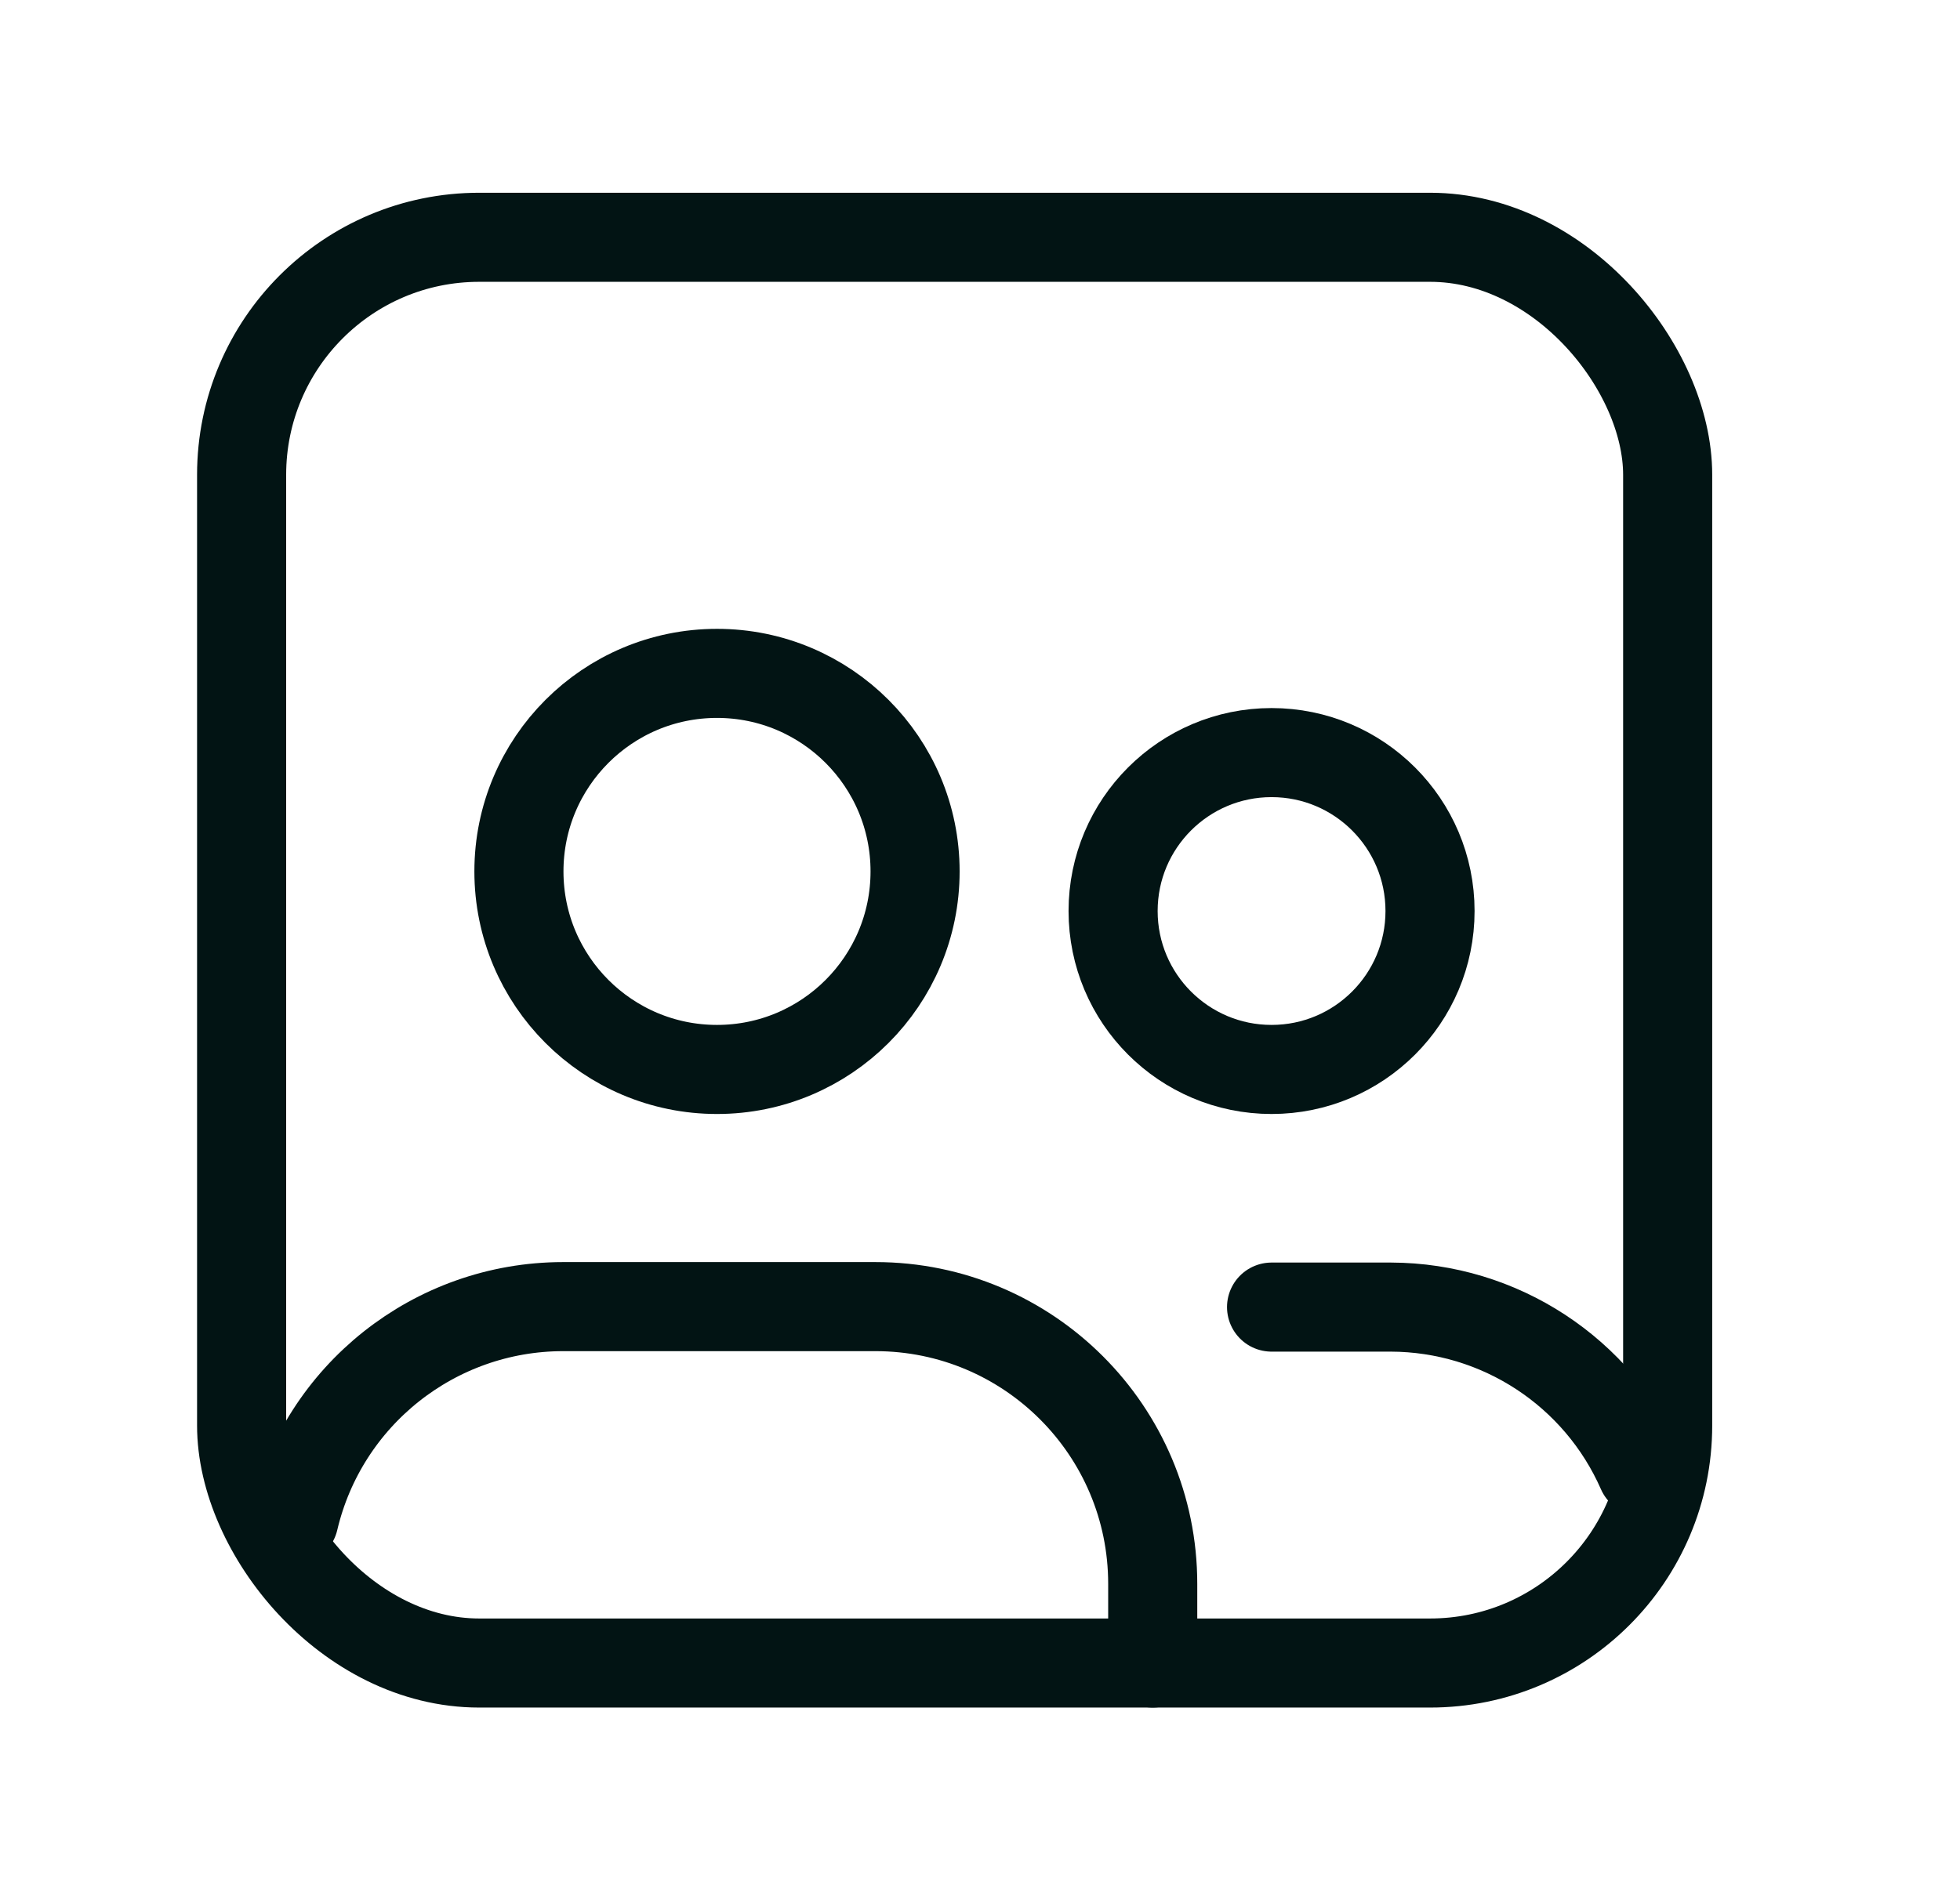 <svg xmlns="http://www.w3.org/2000/svg" fill="none" viewBox="0 0 33 32" height="32" width="33">
<ellipse stroke-linejoin="round" stroke-linecap="round" stroke-width="1.5" stroke="#021414" ry="2.668" rx="2.668" cy="15.342" cx="21.409"></ellipse>
<rect stroke-linejoin="round" stroke-linecap="round" stroke-width="1.5" stroke="#021414" rx="4" height="24.01" width="24.01" y="3.996" x="4.068"></rect>
<circle stroke-linejoin="round" stroke-linecap="round" stroke-width="1.5" stroke="#021414" r="3.335" cy="14.675" cx="12.072"></circle>
<path stroke-linejoin="round" stroke-linecap="round" stroke-width="1.5" stroke="#021414" d="M19.408 28.006V26.672C19.408 24.094 17.317 22.004 14.739 22.004H9.477C7.317 22.007 5.443 23.494 4.948 25.596"></path>
<path stroke-linejoin="round" stroke-linecap="round" stroke-width="1.5" stroke="#021414" d="M21.409 22.012H23.418C25.249 22.017 26.906 23.102 27.642 24.779"></path>
</svg>

